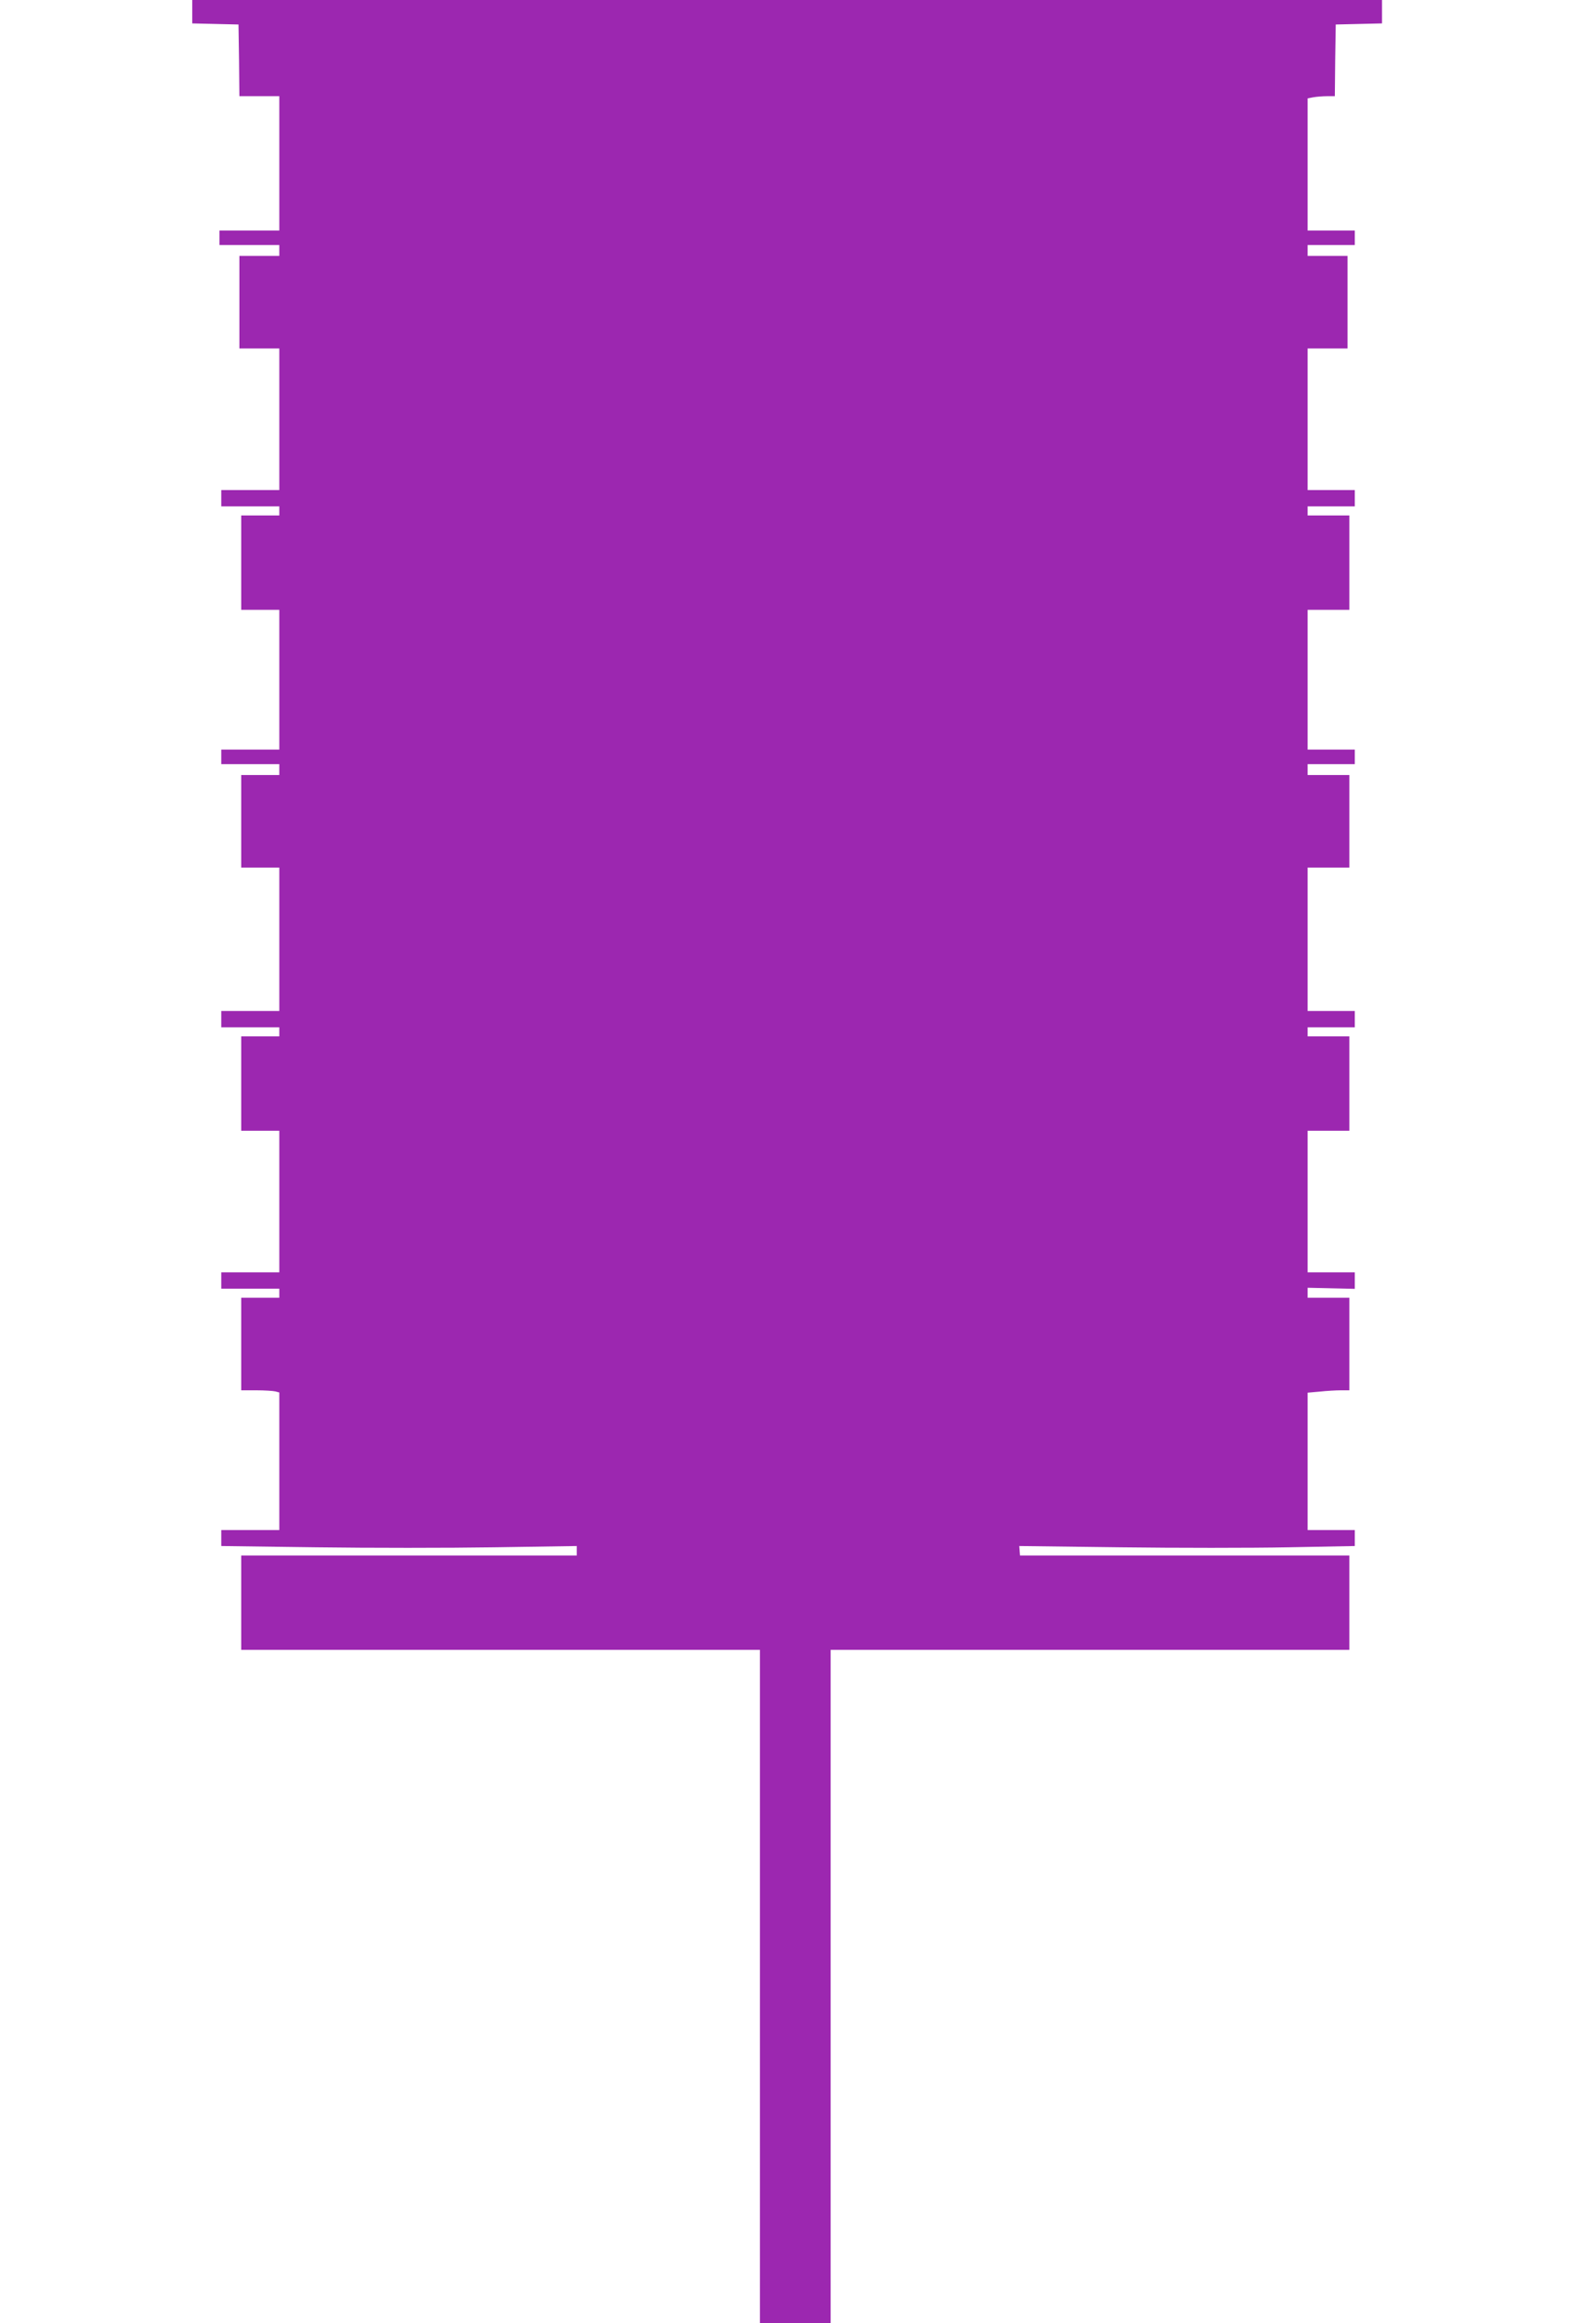 <?xml version="1.0" standalone="no"?>
<!DOCTYPE svg PUBLIC "-//W3C//DTD SVG 20010904//EN"
 "http://www.w3.org/TR/2001/REC-SVG-20010904/DTD/svg10.dtd">
<svg version="1.0" xmlns="http://www.w3.org/2000/svg"
 width="880pt" height="1280pt" viewBox="0 0 880 1280"
 preserveAspectRatio="xMidYMid meet">
<g transform="translate(0,1280) scale(0.1,-0.1)"
fill="#9c27b0" stroke="none">
<path d="M1060 12735 l0 -64 128 -3 127 -3 3 -197 2 -198 110 0 110 0 0 -370
0 -370 -165 0 -165 0 0 -40 0 -40 165 0 165 0 0 -30 0 -30 -110 0 -110 0 0
-255 0 -255 110 0 110 0 0 -390 0 -390 -160 0 -160 0 0 -45 0 -45 160 0 160 0
0 -25 0 -25 -105 0 -105 0 0 -260 0 -260 105 0 105 0 0 -385 0 -385 -160 0
-160 0 0 -40 0 -40 160 0 160 0 0 -30 0 -30 -105 0 -105 0 0 -255 0 -255 105
0 105 0 0 -395 0 -395 -160 0 -160 0 0 -45 0 -45 160 0 160 0 0 -25 0 -25
-105 0 -105 0 0 -260 0 -260 105 0 105 0 0 -390 0 -390 -160 0 -160 0 0 -45 0
-45 160 0 160 0 0 -25 0 -25 -105 0 -105 0 0 -255 0 -255 83 0 c45 0 92 -3
105 -6 l22 -6 0 -379 0 -379 -160 0 -160 0 0 -44 0 -44 525 -7 c288 -4 729 -4
980 0 l455 7 0 -26 0 -26 -925 0 -925 0 0 -260 0 -260 1430 0 1430 0 0 -1855
0 -1855 195 0 195 0 0 1855 0 1855 1430 0 1430 0 0 260 0 260 -908 0 -908 0
-2 26 -2 26 558 -7 c306 -4 722 -4 925 0 l367 7 0 44 0 44 -130 0 -130 0 0
379 0 378 68 6 c37 4 88 7 115 7 l47 0 0 255 0 255 -115 0 -115 0 0 28 0 27
130 -3 130 -3 0 45 0 46 -130 0 -130 0 0 390 0 390 115 0 115 0 0 260 0 260
-115 0 -115 0 0 25 0 25 130 0 130 0 0 45 0 45 -130 0 -130 0 0 395 0 395 115
0 115 0 0 255 0 255 -115 0 -115 0 0 30 0 30 130 0 130 0 0 40 0 40 -130 0
-130 0 0 385 0 385 115 0 115 0 0 260 0 260 -115 0 -115 0 0 25 0 25 130 0
130 0 0 45 0 45 -130 0 -130 0 0 390 0 390 110 0 110 0 0 255 0 255 -110 0
-110 0 0 30 0 30 130 0 130 0 0 40 0 40 -130 0 -130 0 0 364 0 364 31 6 c17 3
51 6 75 6 l44 0 2 198 3 197 128 3 127 3 0 64 0 65 -3280 0 -3280 0 0 -65z"/>
</g>
</svg>
